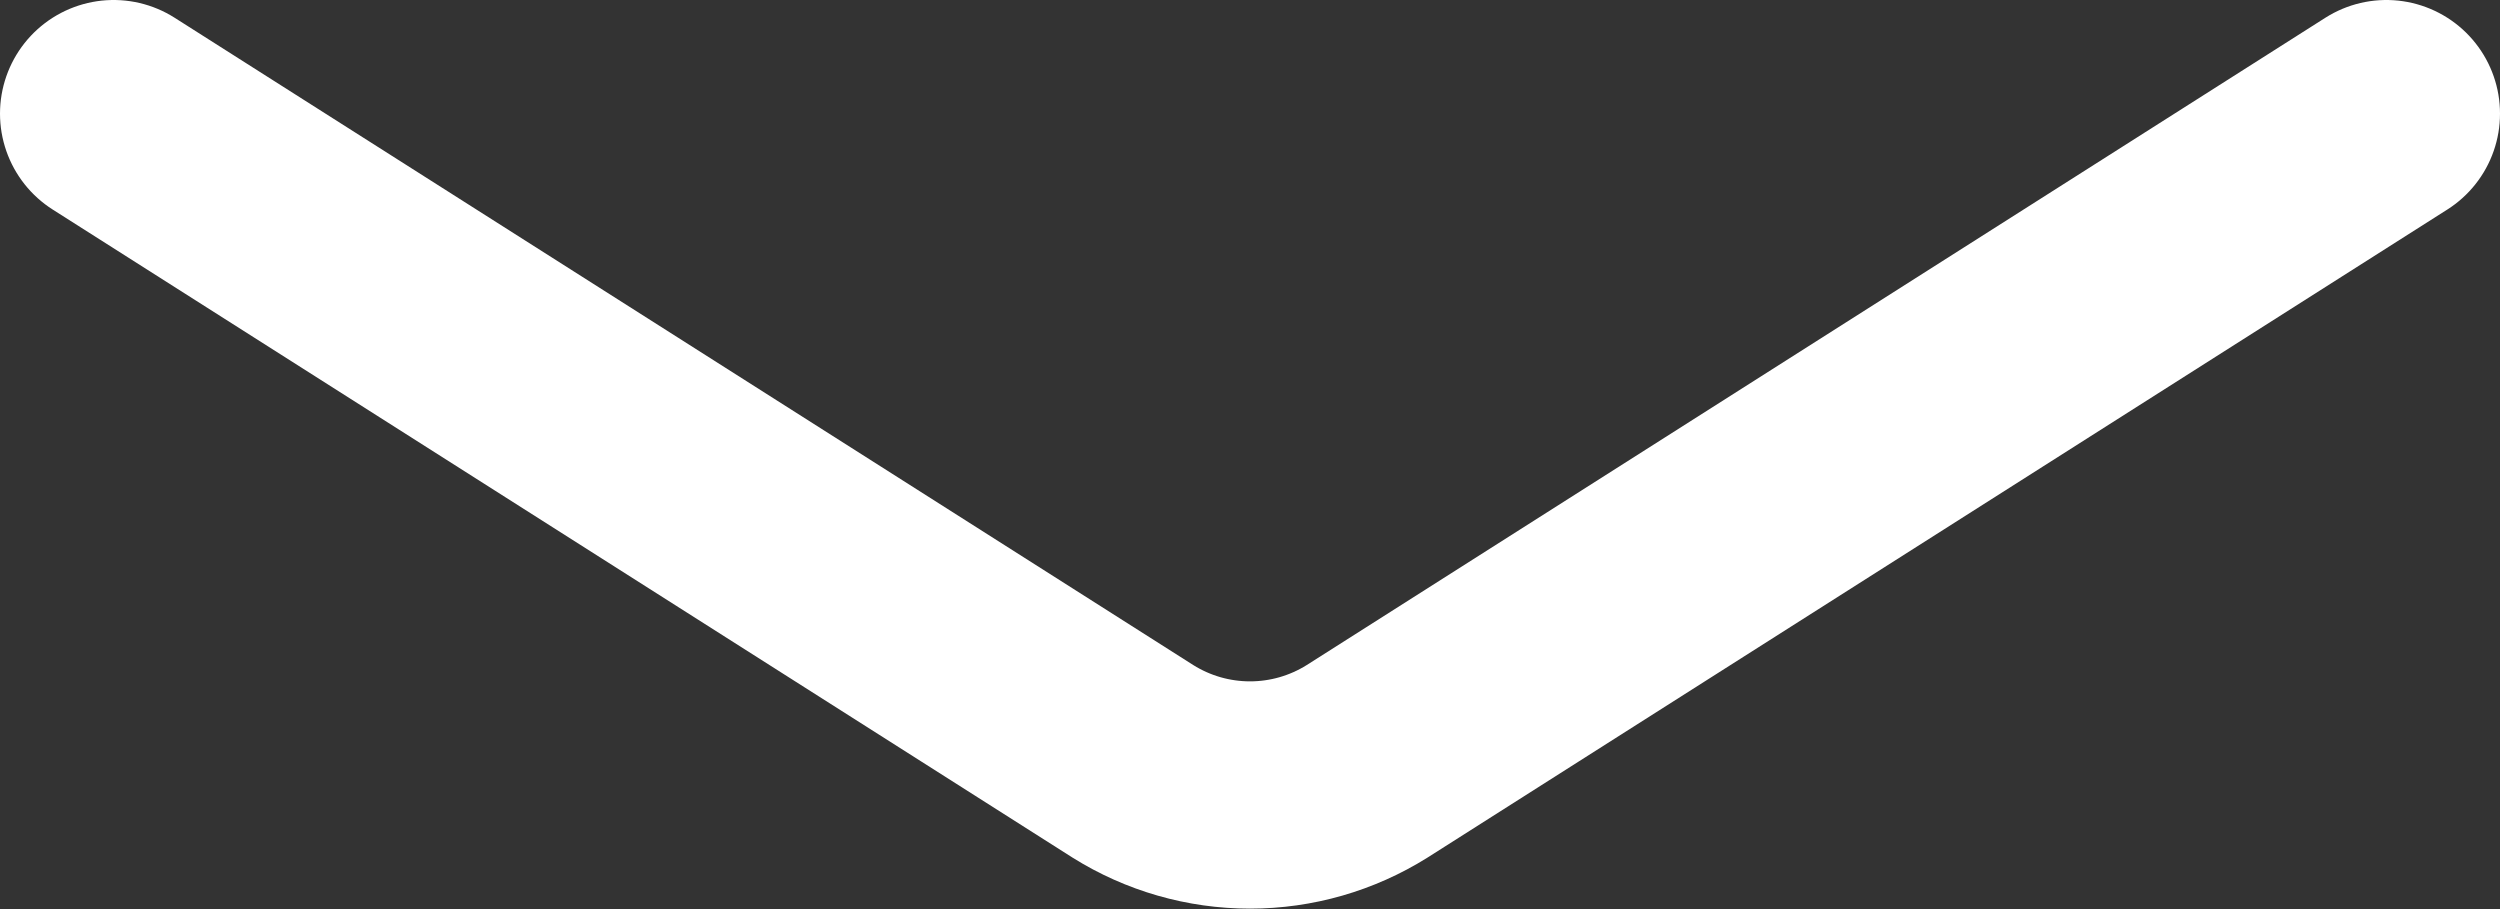 <svg xmlns="http://www.w3.org/2000/svg" width="44" height="16" viewBox="0 0 44 16" fill="none"><rect x="0" y="0" width="44" height="16" fill="#333333" stroke="none"/><path d="M42 2L24.06 13.4C23.442 13.787 22.729 13.992 22 13.992C21.271 13.992 20.558 13.787 19.94 13.4L2 2" stroke="white" stroke-width="4" stroke-linecap="round" stroke-linejoin="round"></path></svg>